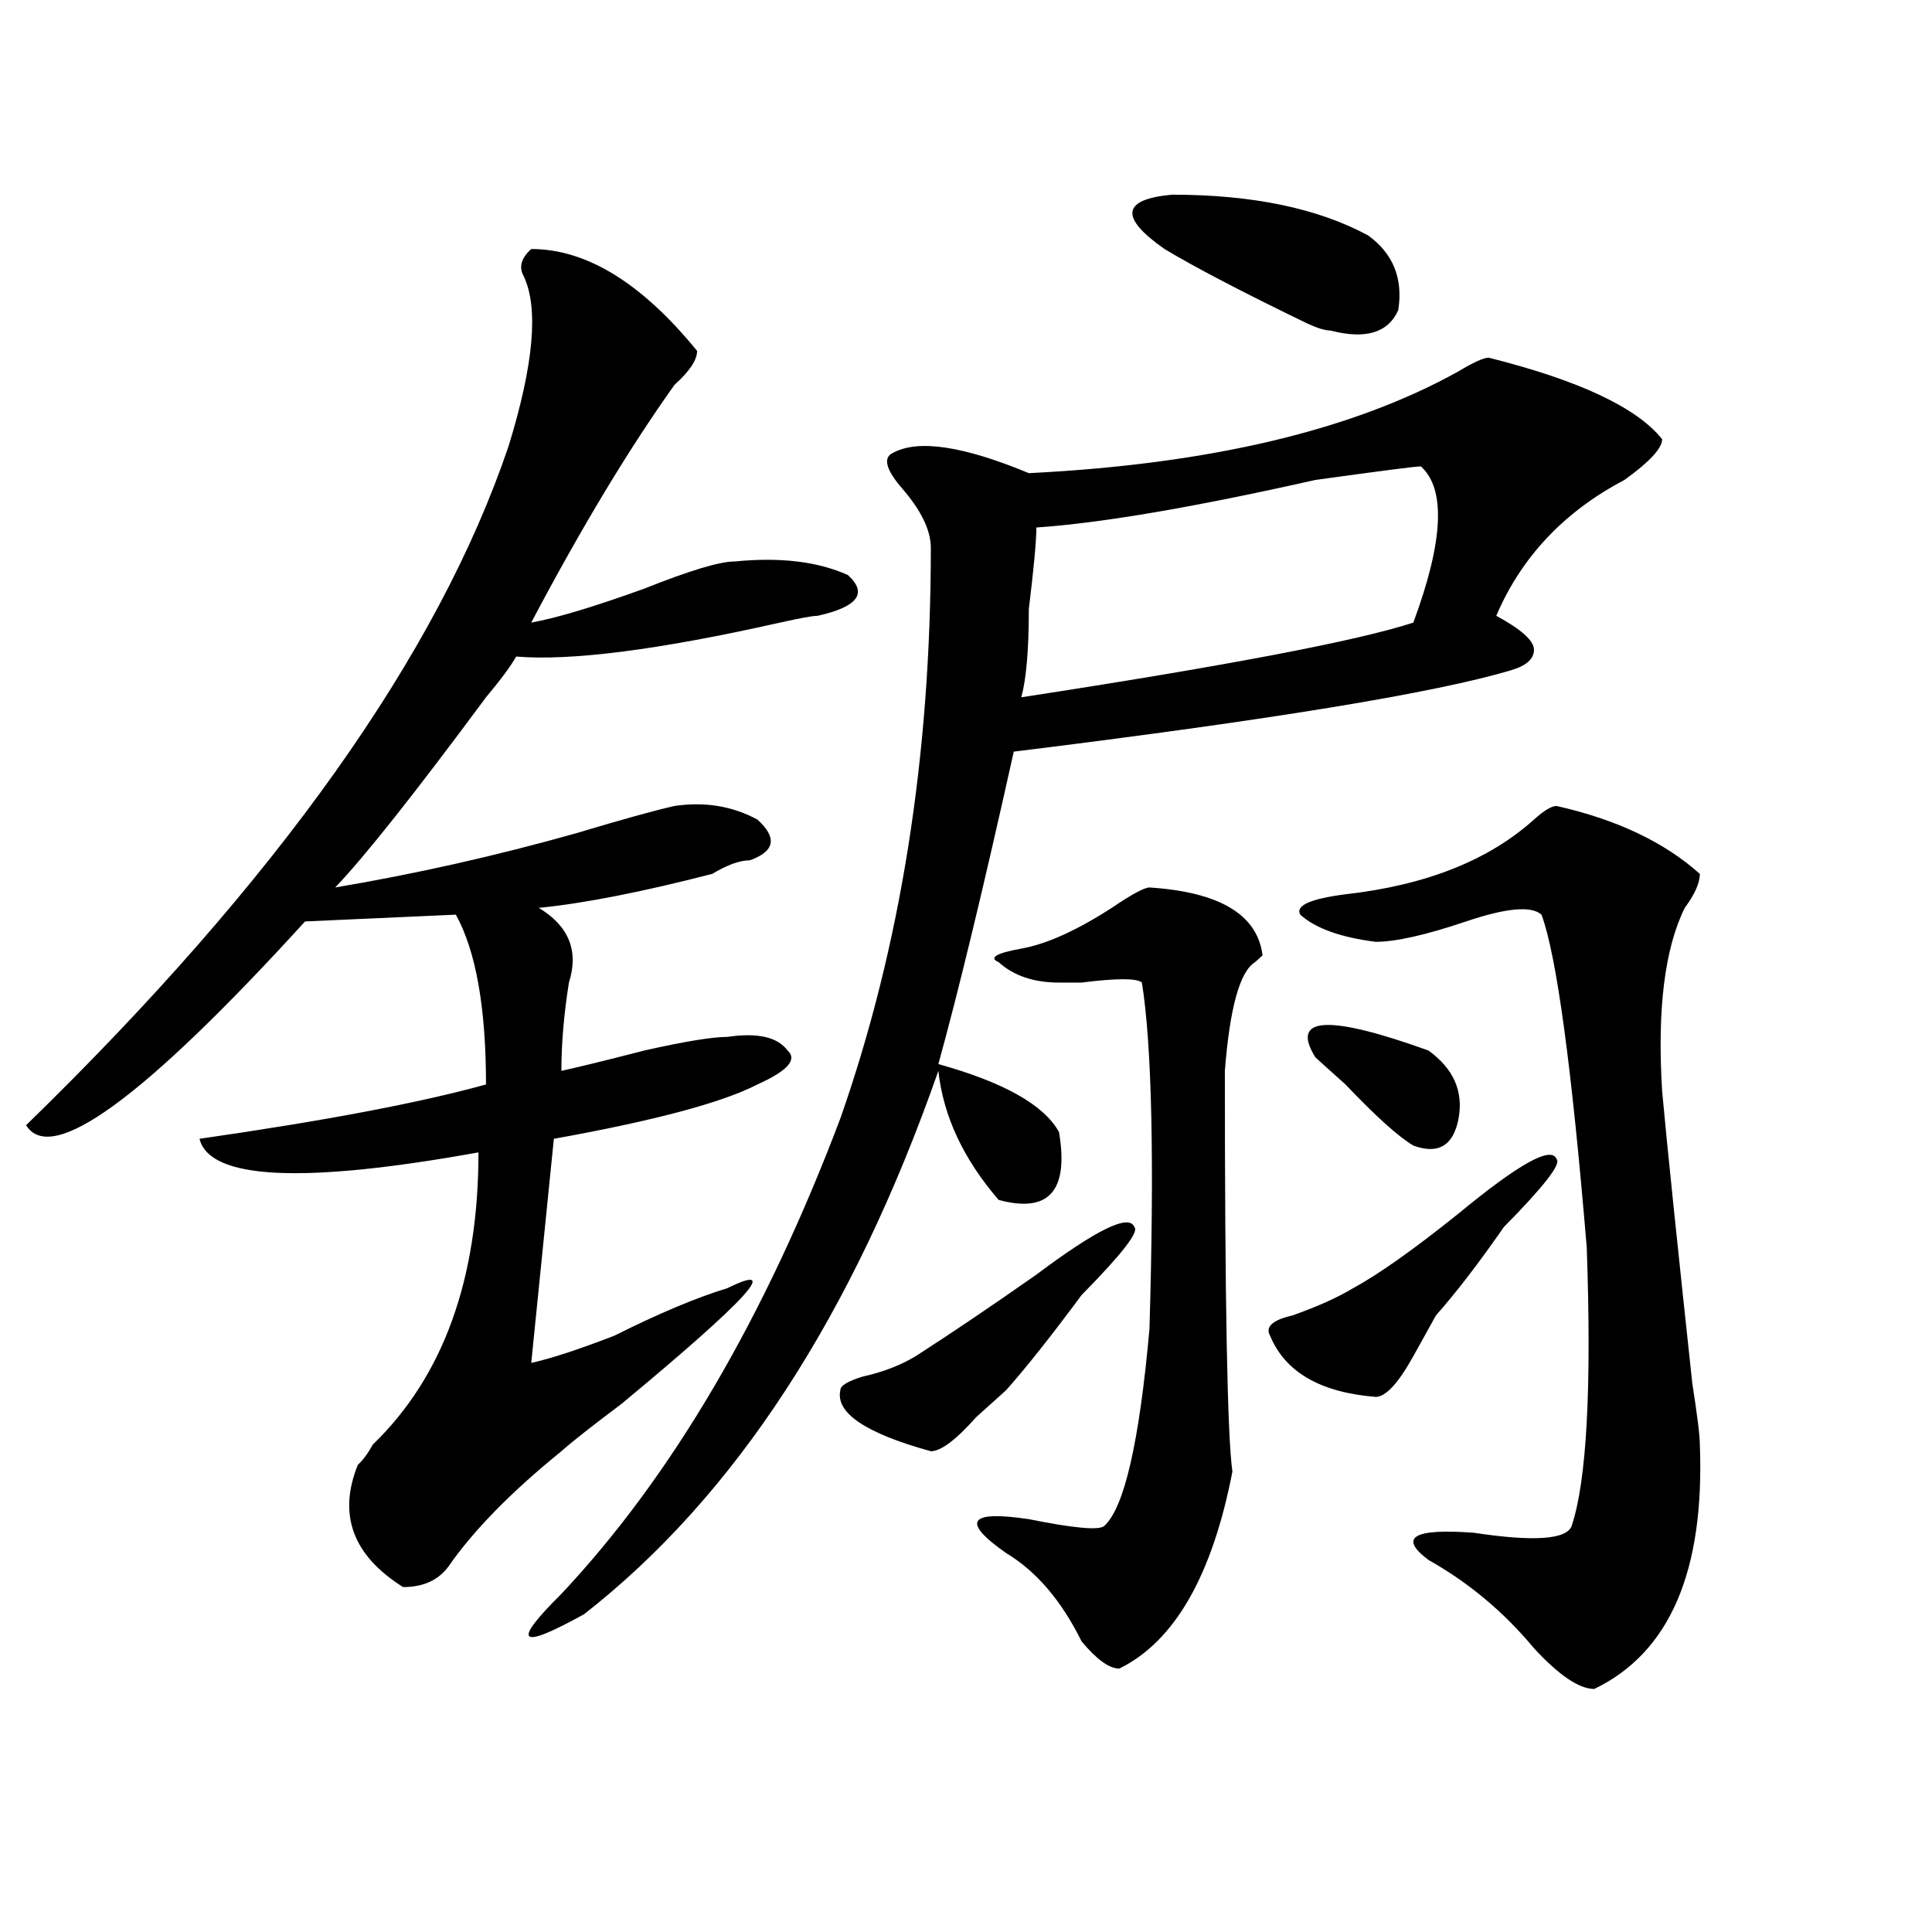 <?xml version="1.0" encoding="utf-8"?>
<!-- Generator: Adobe Illustrator 16.0.0, SVG Export Plug-In . SVG Version: 6.00 Build 0)  -->
<!DOCTYPE svg PUBLIC "-//W3C//DTD SVG 1.1//EN" "http://www.w3.org/Graphics/SVG/1.1/DTD/svg11.dtd">
<svg version="1.1" id="图层_1" xmlns="http://www.w3.org/2000/svg" xmlns:xlink="http://www.w3.org/1999/xlink" x="0px" y="0px"
	 width="1000px" height="1000px" viewBox="0 0 1000 1000" enable-background="new 0 0 1000 1000" xml:space="preserve">
<path d="M274.969,128.89c28.597,0,57.193,17.578,85.852,52.734c0,4.724-3.902,10.547-11.707,17.578
	c-23.414,32.849-48.17,73.828-74.145,123.047c12.987-2.307,32.499-8.185,58.535-17.578c23.414-9.338,39.023-14.063,46.828-14.063
	c23.414-2.307,42.926,0,58.535,7.031c10.365,9.393,5.183,16.425-15.609,21.094c-2.622,0-9.146,1.208-19.512,3.516
	c-62.438,14.063-107.985,19.94-136.582,17.578c-2.622,4.724-7.805,11.755-15.609,21.094c-36.463,49.219-62.438,82.068-78.047,98.438
	c41.584-7.031,83.229-16.37,124.875-28.125c23.414-7.031,40.304-11.7,50.73-14.063c15.609-2.307,29.877,0,42.926,7.031
	c10.365,9.393,9.085,16.425-3.902,21.094c-5.244,0-11.707,2.362-19.512,7.031c-36.463,9.393-66.34,15.271-89.754,17.578
	c15.609,9.393,20.792,22.302,15.609,38.672c-2.622,16.425-3.902,31.641-3.902,45.703c10.365-2.307,24.694-5.823,42.926-10.547
	c20.792-4.669,35.121-7.031,42.926-7.031c15.609-2.307,25.975,0,31.219,7.031c5.183,4.724,0,10.547-15.609,17.578
	c-18.231,9.393-53.353,18.787-105.363,28.125l-11.707,116.016c10.365-2.307,24.694-7.031,42.926-14.063
	c23.414-11.7,42.926-19.885,58.535-24.609c28.597-14.063,10.365,5.878-54.633,59.766c-15.609,11.755-26.036,19.94-31.219,24.609
	c-26.036,21.094-45.548,41.034-58.535,59.766c-5.244,7.031-13.049,10.547-23.414,10.547c-26.036-16.37-33.841-37.463-23.414-63.281
	c2.561-2.307,5.183-5.823,7.805-10.547c36.401-35.156,54.633-85.529,54.633-151.172c-91.096,16.425-139.204,14.063-144.387-7.031
	c64.998-9.338,114.448-18.732,148.289-28.125c0-39.825-5.244-69.104-15.609-87.891l-78.047,3.516
	C74.607,568.344,26.499,603.5,13.512,582.406c130.058-126.563,213.287-243.732,249.75-351.563
	c12.987-42.188,15.609-71.466,7.805-87.891C268.444,138.284,269.725,133.615,274.969,128.89z M770.566,185.14
	c46.828,11.755,76.705,25.818,89.754,42.188c0,4.724-6.524,11.755-19.512,21.094c-31.219,16.425-53.353,39.88-66.34,70.313
	c12.987,7.031,19.512,12.909,19.512,17.578c0,4.724-3.902,8.24-11.707,10.547c-39.023,11.755-124.875,25.818-257.555,42.188
	c-15.609,70.313-28.658,124.255-39.023,161.719c33.779,9.393,54.633,21.094,62.438,35.156c5.183,30.487-5.244,42.188-31.219,35.156
	c-18.231-21.094-28.658-43.341-31.219-66.797c-44.268,126.563-105.363,220.331-183.41,281.25
	c-33.841,18.732-37.743,15.216-11.707-10.547c57.193-60.919,105.363-142.932,144.387-246.094
	c31.219-89.044,46.828-187.482,46.828-295.313c0-9.338-5.244-19.885-15.609-31.641c-7.805-9.338-9.146-15.216-3.902-17.578
	c12.987-7.031,36.401-3.516,70.242,10.547c93.656-4.669,167.801-22.247,222.434-52.734
	C762.762,187.502,767.944,185.14,770.566,185.14z M587.156,635.14c2.561,2.362-6.524,14.063-27.316,35.156
	c-15.609,21.094-28.658,37.518-39.023,49.219c-5.244,4.724-10.427,9.393-15.609,14.063c-10.427,11.755-18.231,17.578-23.414,17.578
	c-33.841-9.338-49.45-19.885-46.828-31.641c0-2.307,3.902-4.669,11.707-7.031c10.365-2.307,19.512-5.823,27.316-10.547
	c18.17-11.7,39.023-25.763,62.438-42.188C567.645,636.349,584.534,628.109,587.156,635.14z M594.961,459.359
	c36.401,2.362,55.913,14.063,58.535,35.156l-3.902,3.516c-7.805,4.724-13.049,23.456-15.609,56.25
	c0,119.531,1.28,188.69,3.902,207.422c-10.427,53.888-29.938,87.891-58.535,101.953c-5.244,0-11.707-4.724-19.512-14.063
	c-10.427-21.094-23.414-36.31-39.023-45.703c-23.414-16.37-19.512-22.247,11.707-17.578c23.414,4.724,36.401,5.878,39.023,3.516
	c10.365-9.338,18.17-43.341,23.414-101.953c2.561-86.682,1.28-146.448-3.902-179.297c-2.622-2.307-13.049-2.307-31.219,0
	c-5.244,0-9.146,0-11.707,0c-13.049,0-23.414-3.516-31.219-10.547c-5.244-2.307-1.342-4.669,11.707-7.031
	c12.987-2.307,28.597-9.338,46.828-21.094C585.814,462.875,592.339,459.359,594.961,459.359z M735.445,241.39
	c-2.622,0-20.854,2.362-54.633,7.031c-62.438,14.063-110.607,22.302-144.387,24.609c0,7.031-1.342,21.094-3.902,42.188
	c0,21.094-1.342,36.365-3.902,45.703c106.644-16.37,174.264-29.279,202.922-38.672C747.152,280.062,748.433,253.146,735.445,241.39z
	 M602.766,128.89c-23.414-16.37-22.134-25.763,3.902-28.125c41.584,0,75.425,7.031,101.461,21.094
	c12.987,9.393,18.17,22.302,15.609,38.672c-5.244,11.755-16.951,15.271-35.121,10.547c-2.622,0-6.524-1.154-11.707-3.516
	C643.069,151.193,618.375,138.284,602.766,128.89z M805.688,599.984c2.561,2.362-6.524,14.063-27.316,35.156
	c-13.049,18.787-24.756,34.003-35.121,45.703c-2.622,4.724-6.524,11.755-11.707,21.094c-7.805,14.063-14.329,21.094-19.512,21.094
	c-28.658-2.307-46.828-12.854-54.633-31.641c-2.622-4.669,1.28-8.185,11.707-10.547c12.987-4.669,23.414-9.338,31.219-14.063
	c12.987-7.031,31.219-19.885,54.633-38.672C786.176,602.346,803.065,592.953,805.688,599.984z M805.688,417.172
	c31.219,7.031,55.913,18.787,74.145,35.156c0,4.724-2.622,10.547-7.805,17.578C861.601,491,857.698,522.64,860.32,564.828
	c2.561,28.125,7.805,78.552,15.609,151.172c2.561,16.425,3.902,26.971,3.902,31.641c2.561,65.643-15.609,107.776-54.633,126.563
	c-7.805,0-18.231-7.031-31.219-21.094c-15.609-18.787-33.841-34.003-54.633-45.703c-15.609-11.7-7.805-16.37,23.414-14.063
	c31.219,4.724,48.108,3.516,50.73-3.516c7.805-23.401,10.365-71.466,7.805-144.141c-7.805-93.713-15.609-151.172-23.414-172.266
	c-5.244-4.669-18.231-3.516-39.023,3.516c-20.854,7.031-36.463,10.547-46.828,10.547c-18.231-2.307-31.219-7.031-39.023-14.063
	c-2.622-4.669,5.183-8.185,23.414-10.547c41.584-4.669,74.145-17.578,97.559-38.672
	C799.163,419.534,803.065,417.172,805.688,417.172z M680.813,547.25c-13.049-21.094,6.463-22.247,58.535-3.516
	c12.987,9.393,18.17,21.094,15.609,35.156c-2.622,14.063-10.427,18.787-23.414,14.063c-7.805-4.669-19.512-15.216-35.121-31.641
	C688.617,554.281,683.373,549.612,680.813,547.25z"/>
</svg>

